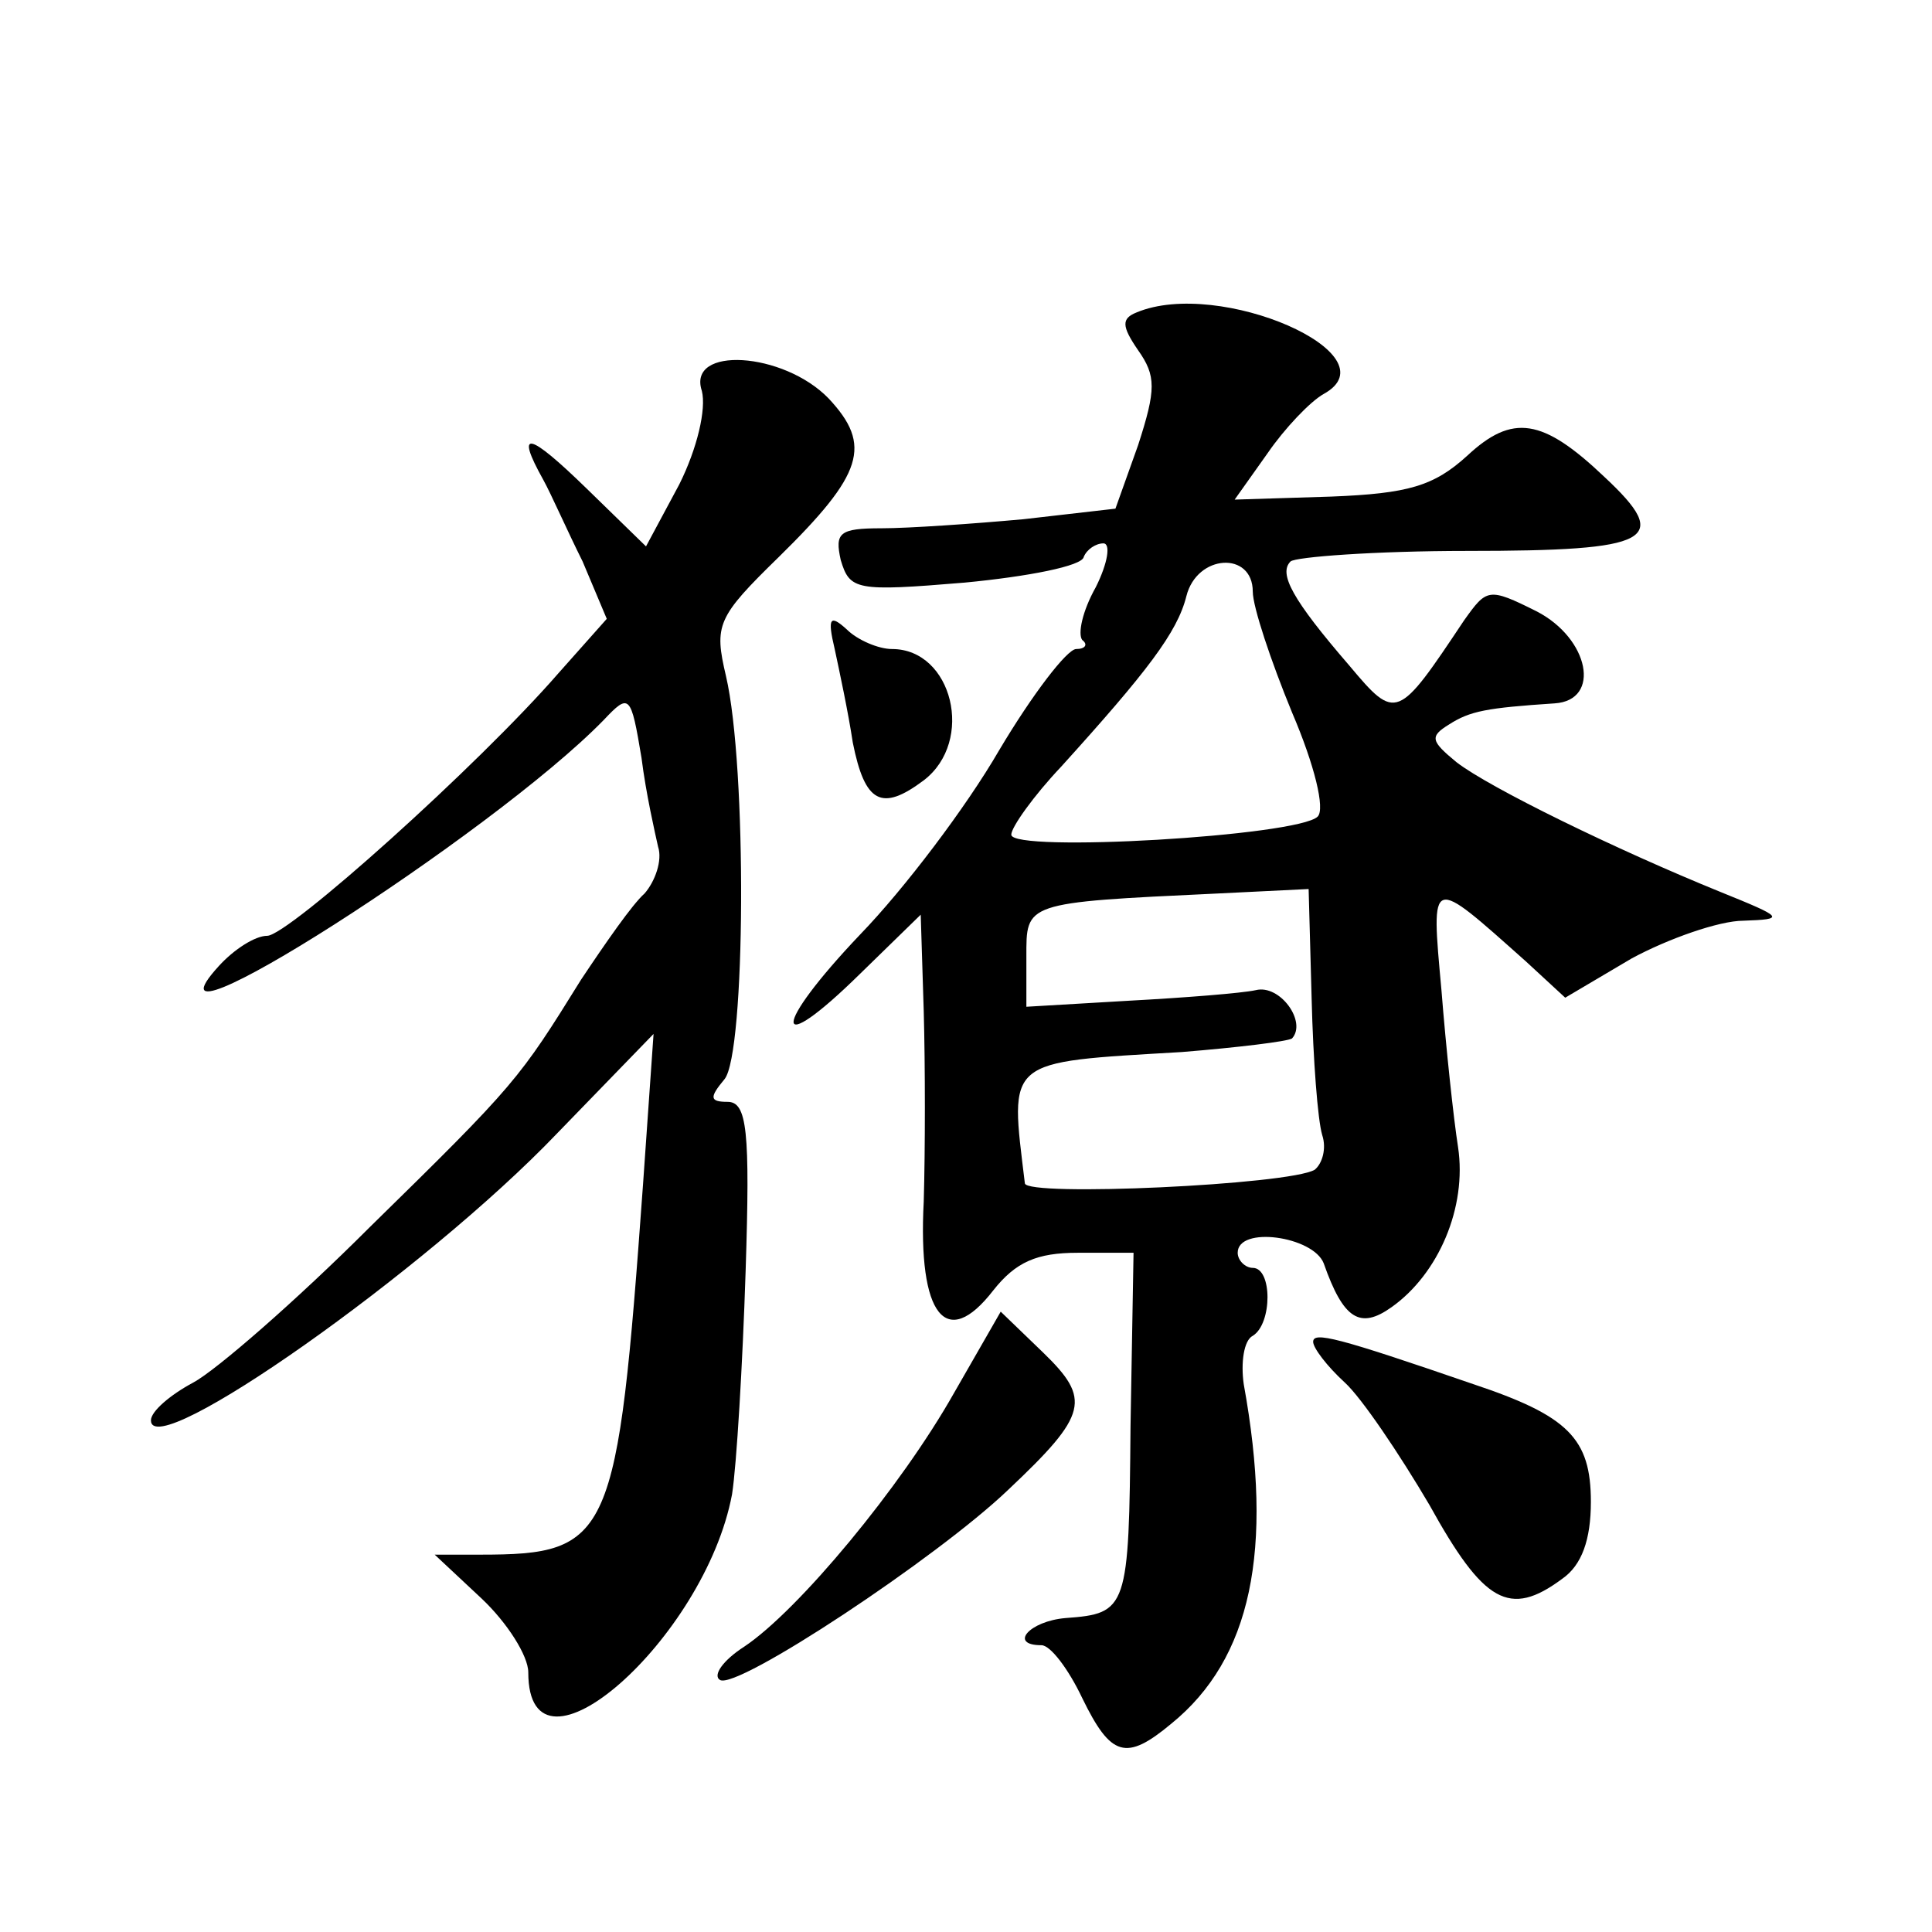 <?xml version="1.0" standalone="no"?>
<!DOCTYPE svg PUBLIC "-//W3C//DTD SVG 20010904//EN"
 "http://www.w3.org/TR/2001/REC-SVG-20010904/DTD/svg10.dtd">
<svg version="1.0" xmlns="http://www.w3.org/2000/svg"
 width="128pt" height="128pt" viewBox="0 0 128 128"
 preserveAspectRatio="xMidYMid meet">
<g transform="translate(0,128) scale(0.1,-0.1)"
fill="#0" stroke="none">
<path d="M753 1073 c-10 -4 -10 -9 1 -25 12 -17 12 -26 0 -63 l-15 -42 -61 -7 c-33
-3 -76 -6 -94 -6 -28 0 -31 -3 -27 -21 6 -20 10 -21 82 -15 42 4 78 11 79 17 2
5 8 9 13 9 5 0 3 -13 -5 -29 -9 -16 -12 -31 -9 -35 4 -3 2 -6 -4 -6 -6 0 -29 -30
-51 -67 -22 -38 -63 -92 -92 -122 -59 -62 -59 -84 0 -26 l40 39 2 -64 c1 -36 1
-92 0 -126 -4 -76 15 -99 46 -59 15 19 29 25 56 25 l37 0 -2 -115 c-1 -121 -2 -124
-43 -127 -24 -2 -38 -18 -16 -18 6 0 18 -16 27 -35 19 -39 29 -42 59 -17 53 43
68 115 48 225 -2 14 0 29 6 32 13 8 13 45 0 45 -5 0 -10 5 -10 10 0 18 50 11 57
-7 13 -37 24 -44 45 -29 31 22 50 66 44 106 -3 19 -8 66 -11 104 -7 77 -8 76 56
19 l26 -24 44 26 c24 13 58 25 74 25 28 1 27 2 -15 19 -69 28 -153 69 -175 86 -17
14 -18 17 -5 25 14 9 25 11 70 14 31 2 23 43 -12 61 -32 16 -33 15 -48 -6 -44 -66
-45 -67 -76 -30 -38 44 -47 61 -39 69 3 3 56 7 117 7 123 0 136 7 91 49 -41 39
-61 42 -91 14 -22 -20 -39 -25 -90 -27 l-64 -2 22 31 c11 16 28 34 37 39 47 26
-69 77 -124 54z m77 -185 c0 -10 12 -46 26 -80 15 -35 22 -64 17 -69 -13 -13 -203
-24 -203 -12 0 5 15 26 33 45 57 63 77 89 83 113 7 28 44 30 44 3z m39 -270 c1
-40 4 -80 7 -90 3 -9 0 -19 -5 -23 -17 -10 -191 -18 -192 -9 -10 83 -14 80 104
87 37 3 70 7 73 9 10 11 -8 36 -24 32 -9 -2 -47 -5 -84 -7 l-68 -4 0 33 c0 36 -2
36 126 42 l61 3 2 -73z M465 1021 c3 -12 -3 -38 -15 -62 l-22 -41 -39 38 c-39 38
-48 40 -29 6 5 -9 16 -34 26 -54 l16 -38 -32 -36 c-53 -61 -179 -174 -193 -174
-8 0 -22 -9 -32 -20 -62 -68 181 87 255 163 17 18 18 17 25 -25 3 -24 9 -50 11
-59 3 -9 -2 -23 -9 -31 -8 -7 -26 -33 -42 -57 -41 -66 -43 -69 -140 -164 -49 -49
-102 -95 -117 -103 -15 -8 -28 -19 -28 -25 0 -29 182 99 269 190 l64 66 -7 -100
c-17 -235 -21 -245 -108 -245 l-30 0 31 -29 c17 -16 31 -38 31 -49 0 -81 117 22
135 118 3 19 7 86 9 148 3 93 1 112 -12 112 -12 0 -12 3 -2 15 14 17 15 207 1 267
-8 34 -6 39 35 79 56 55 62 74 33 105 -30 31 -94 35 -84 5z M553 850 c3 -14 9 -42
12 -62 8 -40 19 -46 47 -25 34 26 19 87 -21 87 -9 0 -23 6 -30 13 -11 10 -13 8
-8 -13z M632 357 c-35 -62 -103 -144 -139 -168 -14 -9 -21 -19 -16 -22 11 -7 144
81 191 126 53 50 55 60 23 91 l-28 27 -31 -54z M870 391 c0 -4 9 -16 21 -27 11
-10 36 -47 56 -81 36 -65 53 -75 88 -49 13 9 19 26 19 51 0 42 -15 57 -78 78 -90
31 -106 35 -106 28z"/>
</g>
</svg>
